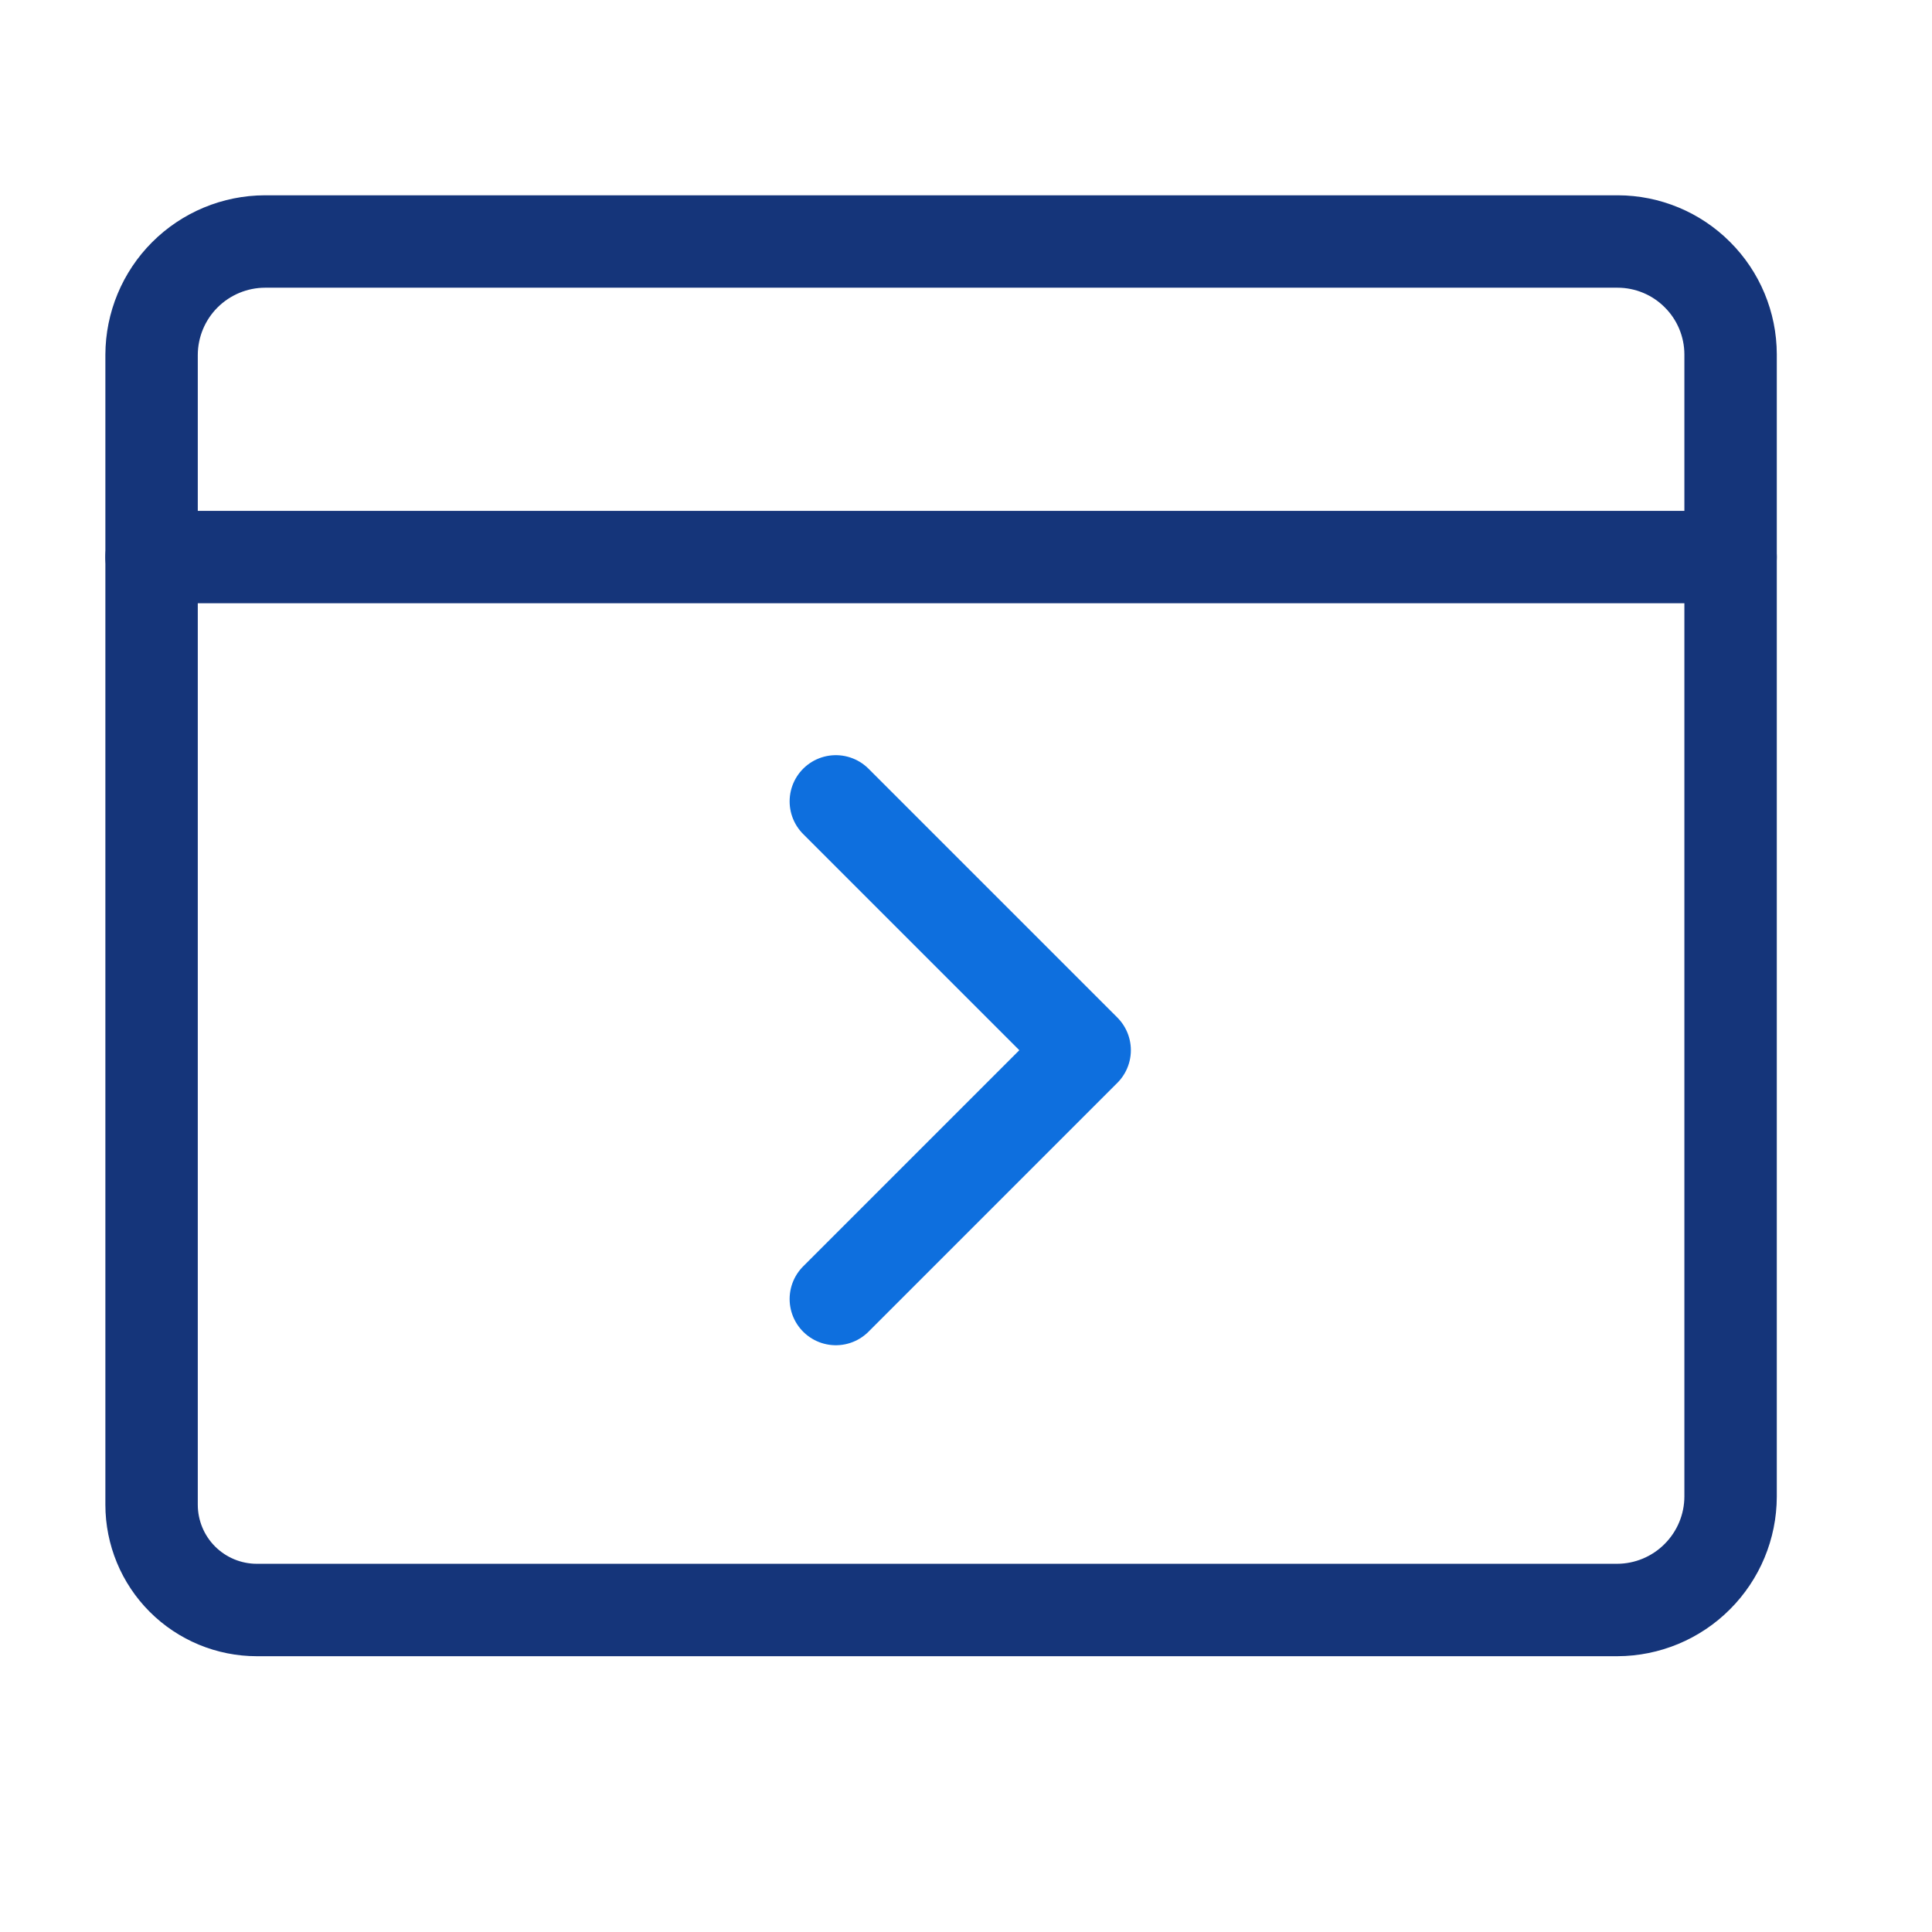 <svg width="24" height="24" viewBox="0 0 24 24" fill="none" xmlns="http://www.w3.org/2000/svg">
<path d="M3.19 20C2.844 20 2.511 19.862 2.266 19.617C2.021 19.372 1.883 19.039 1.883 18.692V4.408C1.884 4.035 2.033 3.677 2.296 3.414C2.56 3.15 2.918 3.001 3.291 3H20.097C20.468 3.001 20.824 3.149 21.086 3.412C21.349 3.674 21.497 4.03 21.498 4.401V18.592C21.497 18.965 21.348 19.322 21.084 19.586C20.821 19.85 20.463 19.999 20.09 20H3.19L3.19 20Z" stroke="#15357A" stroke-width="1.148" stroke-linecap="round" stroke-linejoin="round"/>
<path d="M21.498 6.92H1.883" stroke="#15357A" stroke-width="1.148" stroke-linecap="round" stroke-linejoin="round"/>
<path d="M10.383 9.955L13.474 13.046L10.383 16.137" stroke="#0E6FDE" stroke-width="1.148" stroke-linecap="round" stroke-linejoin="round"/>
</svg>
